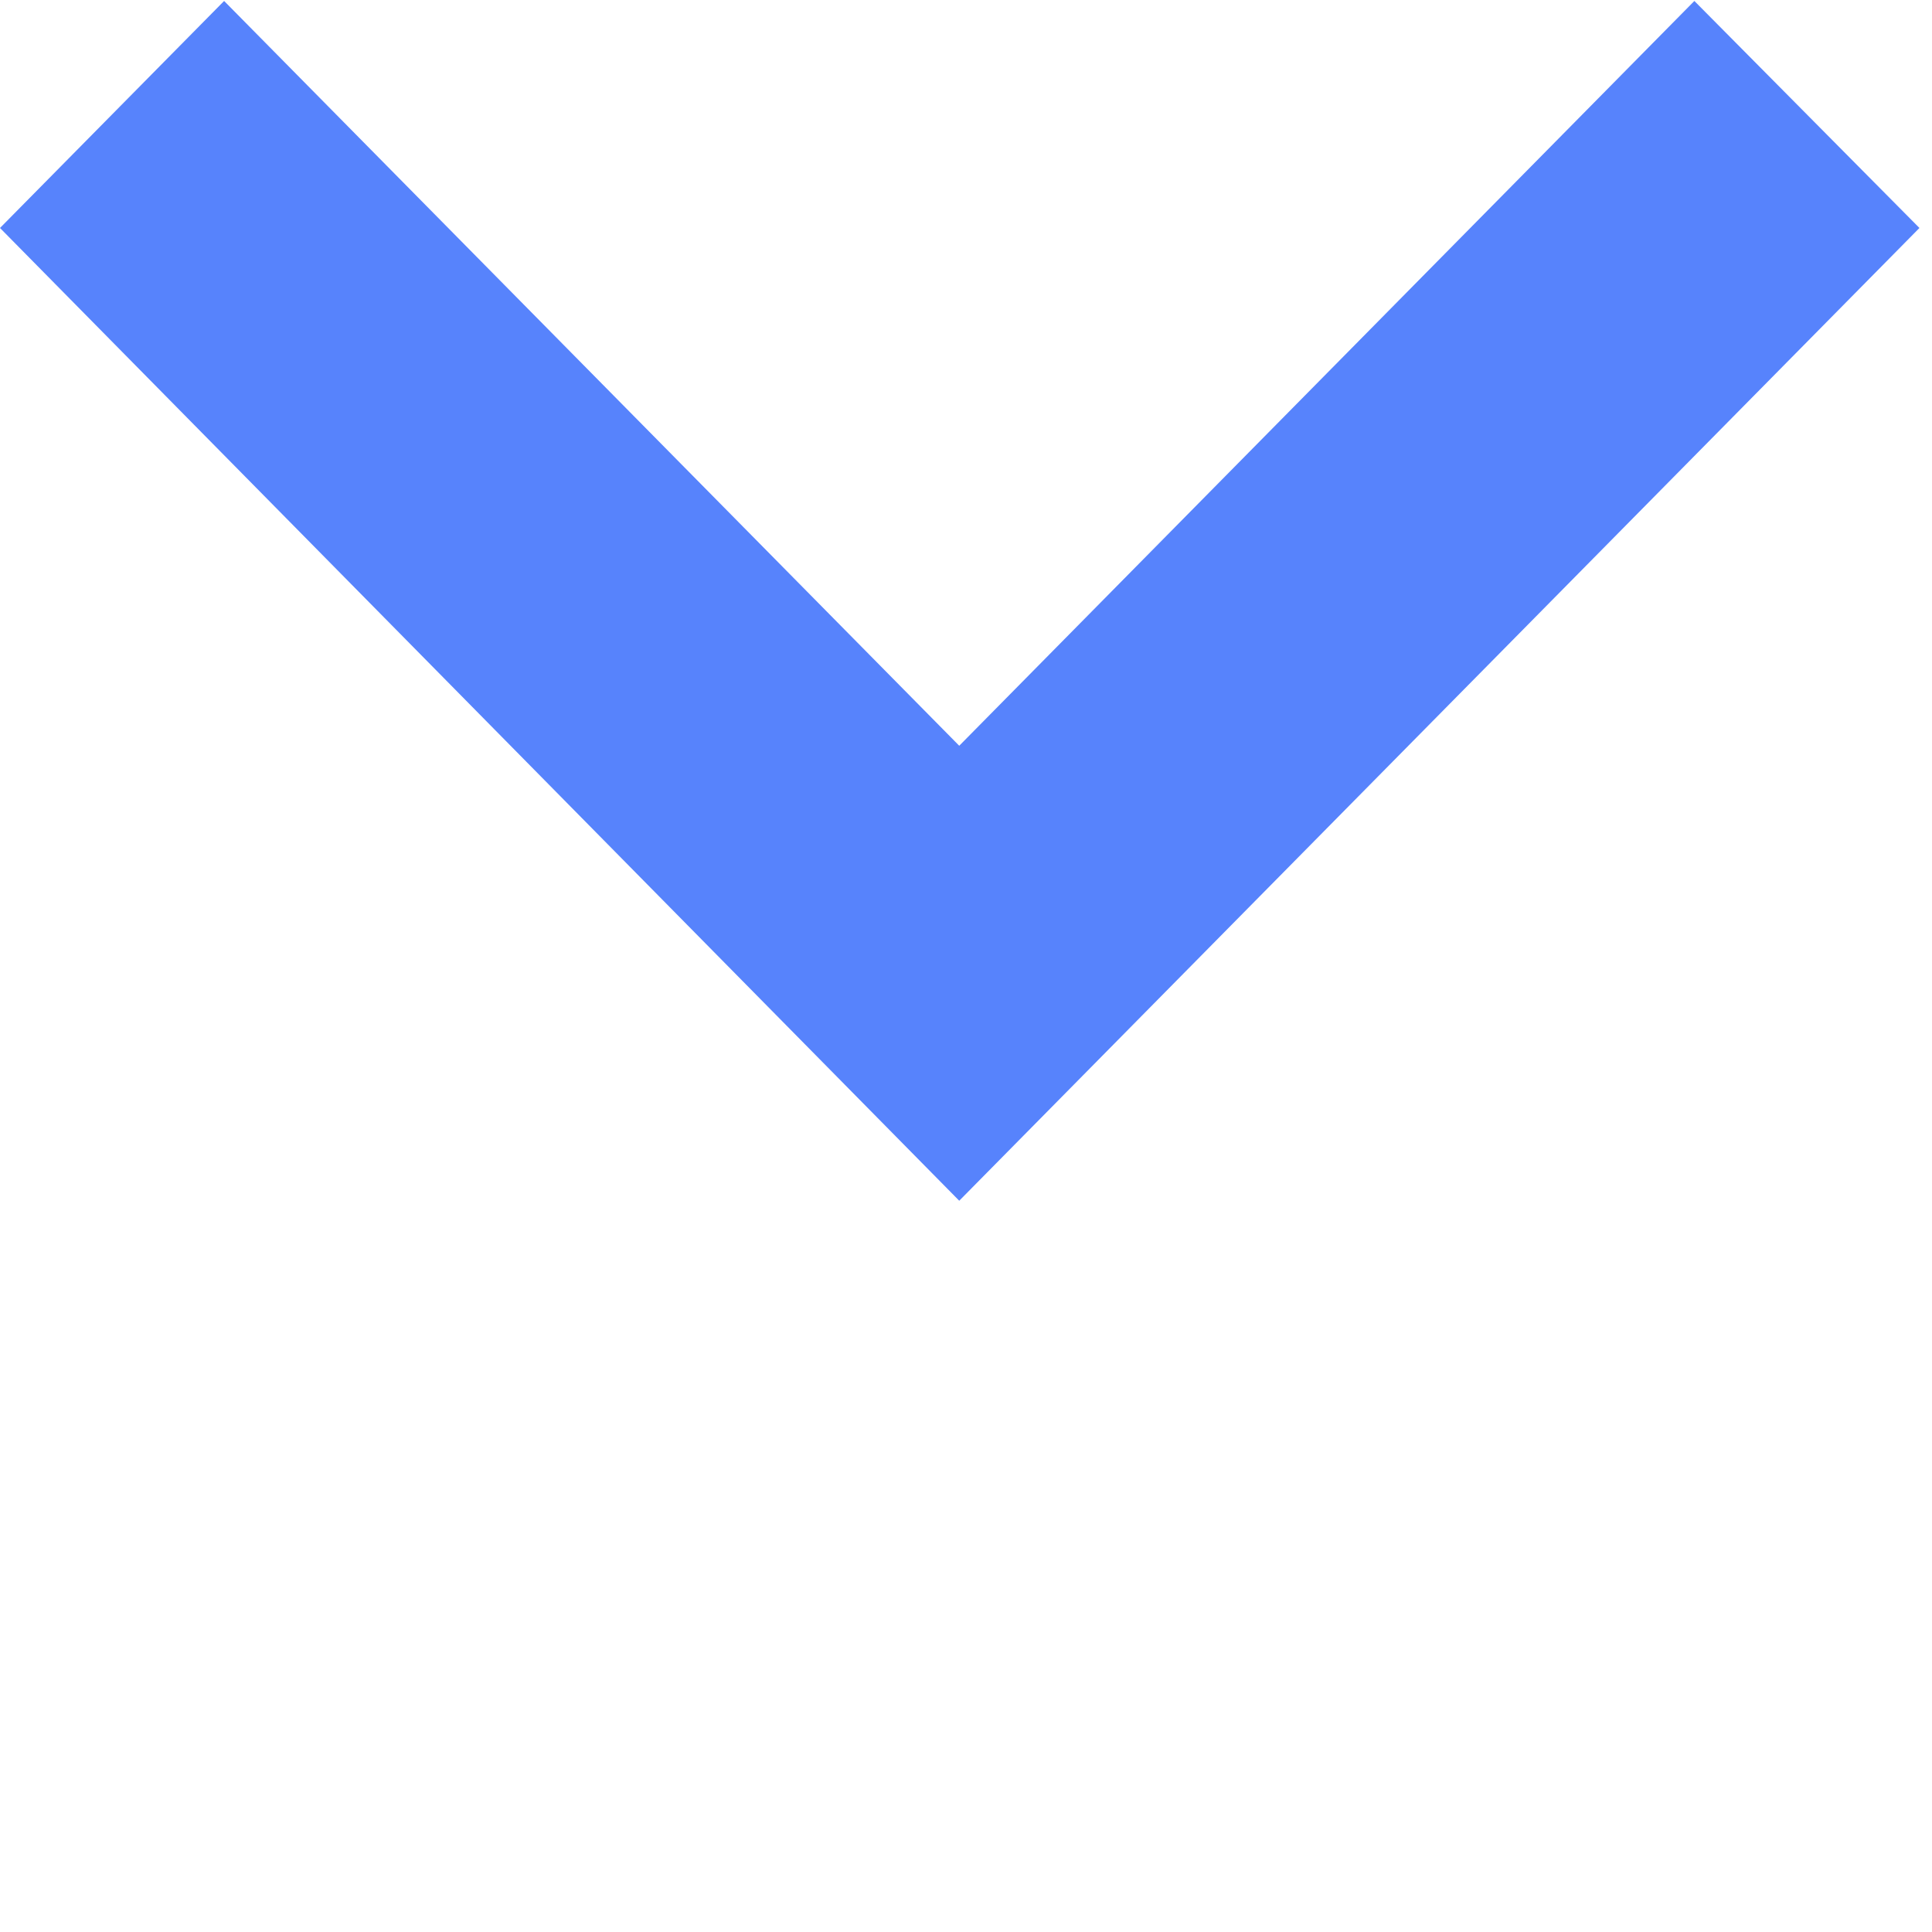 <?xml version="1.0" encoding="utf-8"?>
<svg xmlns="http://www.w3.org/2000/svg" fill="none" height="100%" overflow="visible" preserveAspectRatio="none" style="display: block;" viewBox="0 0 2 2" width="100%">
<g id="Path 2">
<path clip-rule="evenodd" d="M1.987 0.236L0.993 1.243L-0 0.236L0.232 0.001L0.993 0.772L1.754 0.001L1.987 0.236Z" fill="#5783FC" fill-rule="evenodd" id="Path"/>
</g>
</svg>